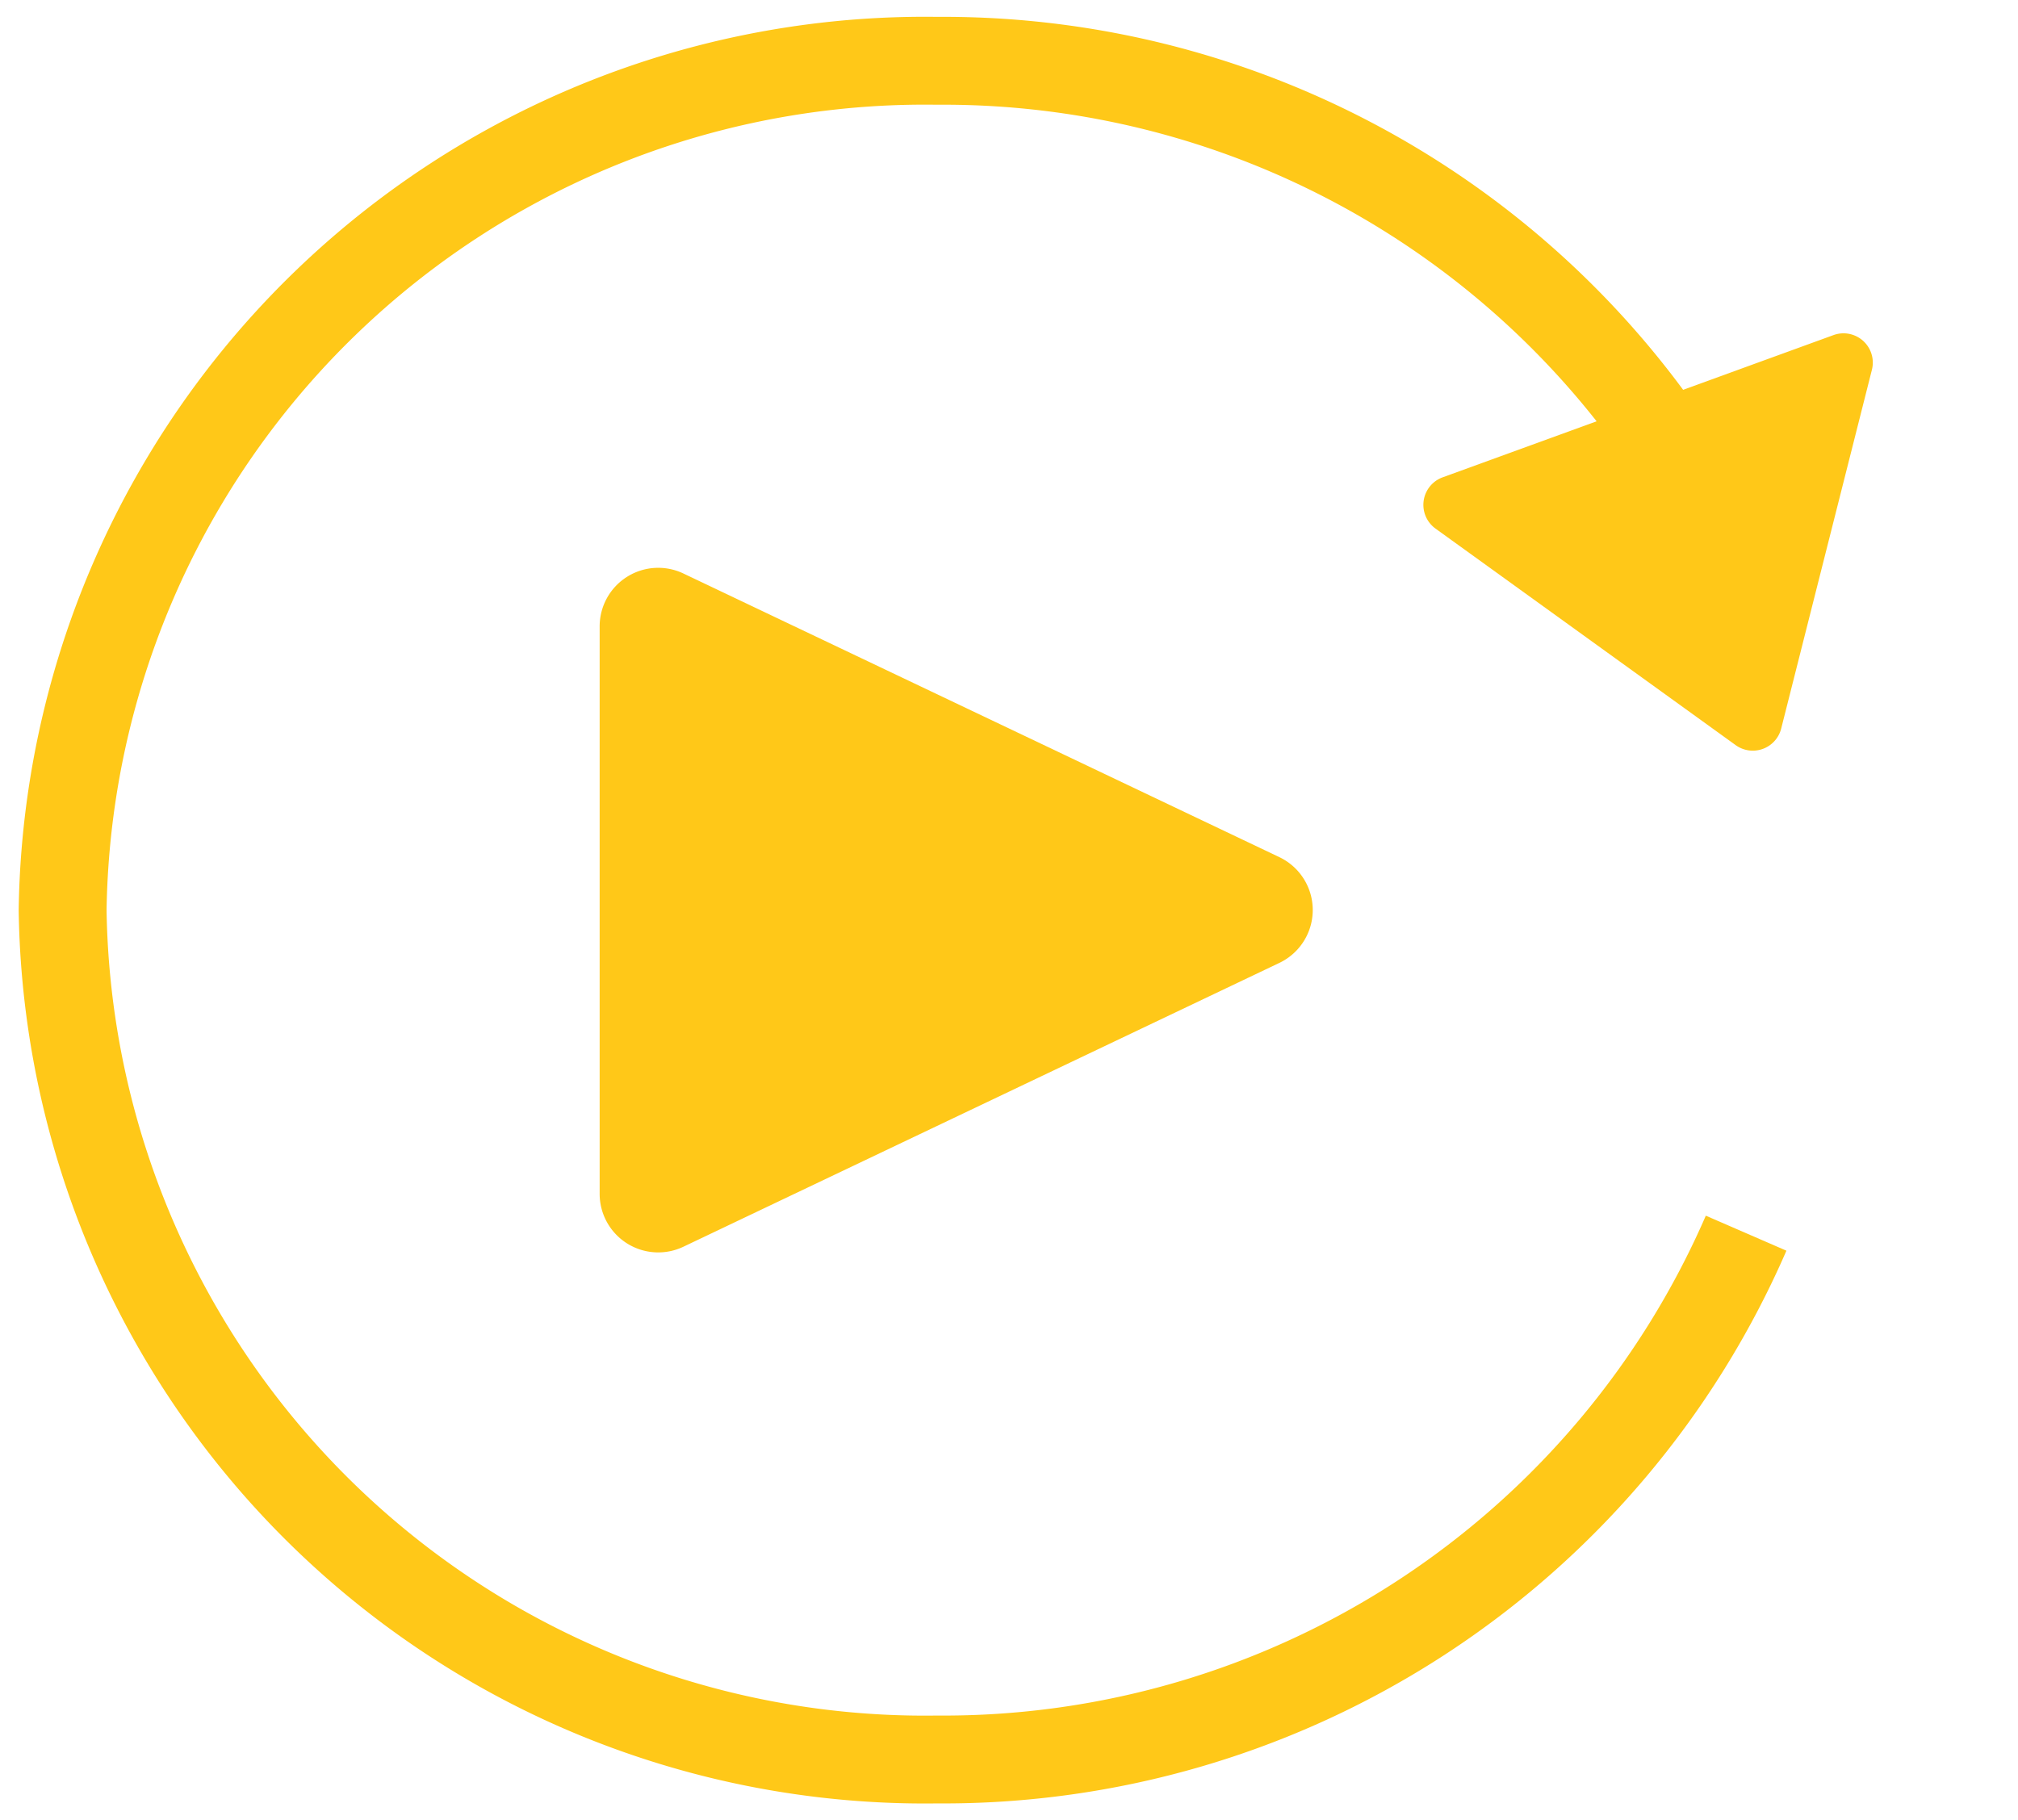 <svg xmlns="http://www.w3.org/2000/svg" xmlns:xlink="http://www.w3.org/1999/xlink" width="34.447" height="31.072" viewBox="0 0 34.447 31.072">
  <defs>
    <clipPath id="clip-path">
      <rect id="Rectangle_921" data-name="Rectangle 921" width="30.795" height="31.072" fill="none" stroke="#ffc818" stroke-width="1.5"/>
    </clipPath>
  </defs>
  <g id="Group_1058" data-name="Group 1058" transform="translate(-5187 -9556)">
    <path id="Polygon_11" data-name="Polygon 11" d="M4.08.609a.5.5,0,0,1,.827,0l3.55,5.226a.5.5,0,0,1-.414.781H.944A.5.5,0,0,1,.53,5.835Z" transform="translate(5221.447 9567.615) rotate(160)" fill="#ffc818"/>
    <path id="Polygon_12" data-name="Polygon 12" d="M5.526,1.9a1,1,0,0,1,1.806,0l4.845,10.172a1,1,0,0,1-.9,1.43H1.584a1,1,0,0,1-.9-1.43Z" transform="translate(5210.738 9565.107) rotate(90)" fill="#ffc818"/>
    <g id="Group_1057" data-name="Group 1057" transform="translate(5187 9556)">
      <g id="Group_1056" data-name="Group 1056" transform="translate(0 0)" clip-path="url(#clip-path)">
        <path id="Path_18684" data-name="Path 18684" d="M30.237,21.515A14.938,14.938,0,0,1,16.428,30.5,14.718,14.718,0,0,1,1.5,16,14.718,14.718,0,0,1,16.428,1.5,14.952,14.952,0,0,1,30.1,10.161" transform="translate(-0.431 -0.462)" fill="none" stroke="#ffc818" stroke-miterlimit="10" stroke-width="1.5"/>
      </g>
    </g>
  </g>
</svg>
